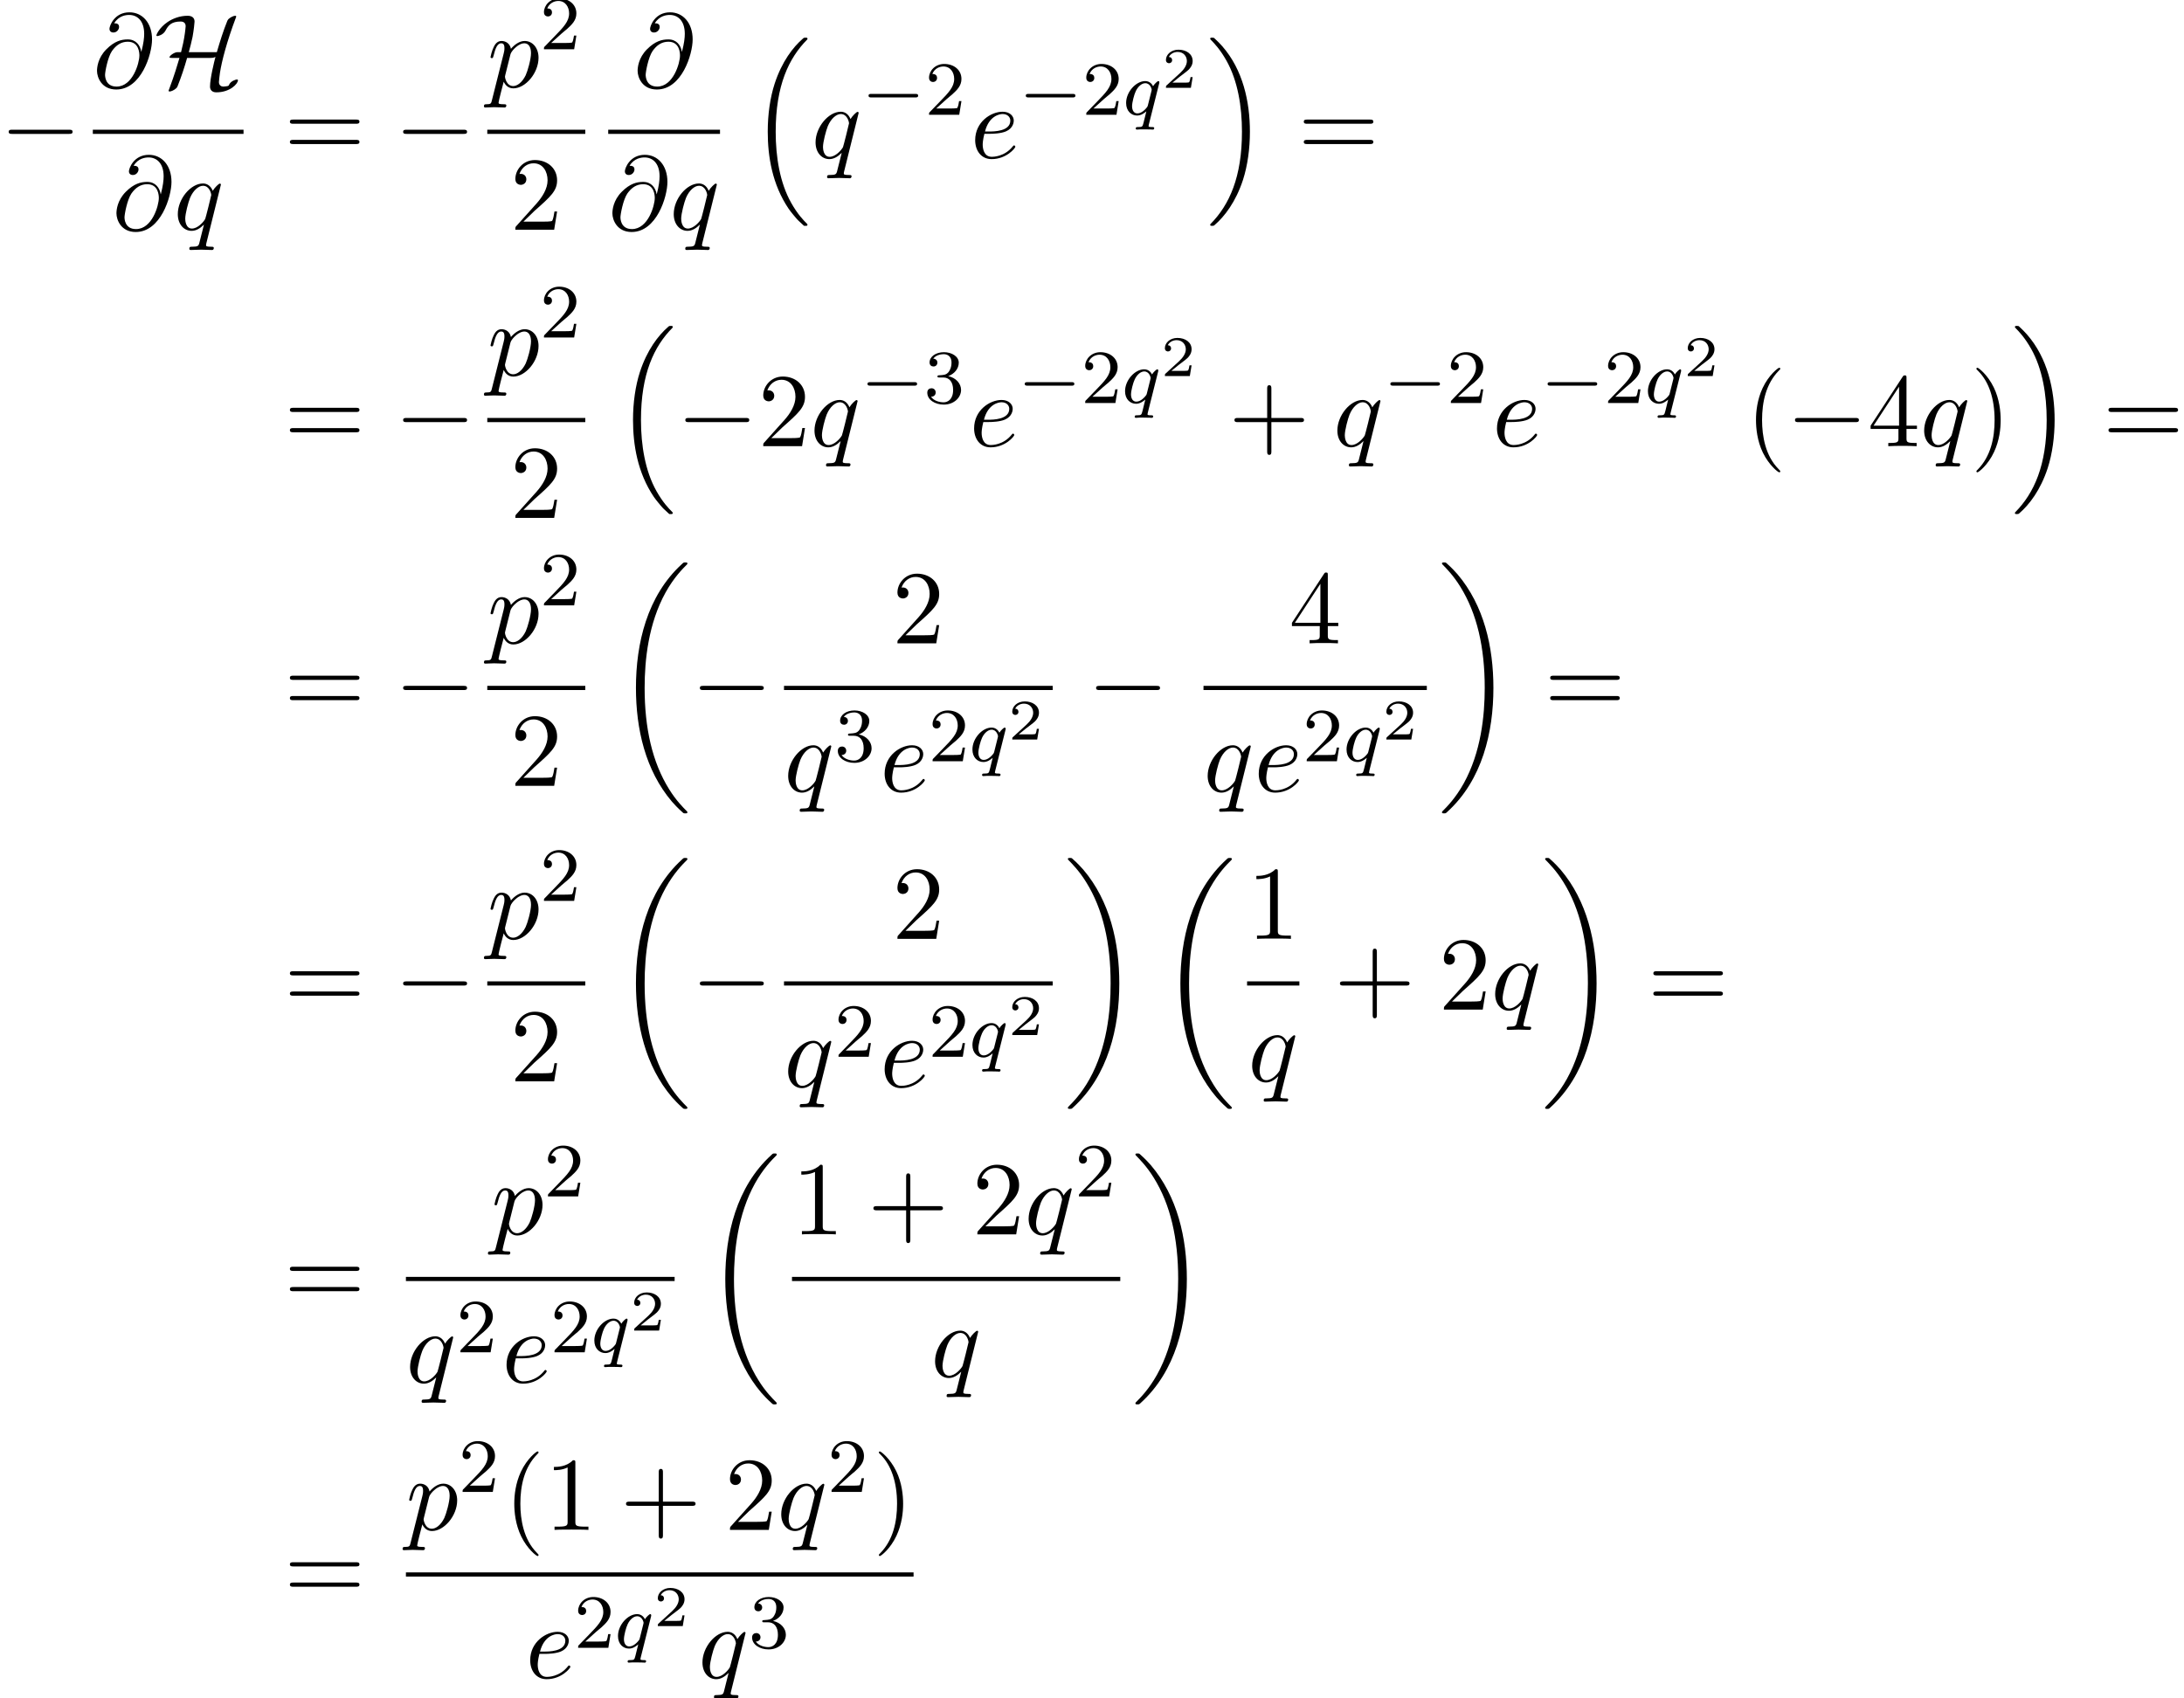 <?xml version='1.0' encoding='UTF-8'?>
<!-- This file was generated by dvisvgm 2.13.3 -->
<svg version='1.1' xmlns='http://www.w3.org/2000/svg' xmlns:xlink='http://www.w3.org/1999/xlink' width='227.767pt' height='177.149pt' viewBox='119.242 69.738 227.767 177.149'>
<defs>
<path id='g1-0' d='M5.571-1.809C5.699-1.809 5.874-1.809 5.874-1.993S5.699-2.176 5.571-2.176H1.004C.877-2.176 .701-2.176 .701-1.993S.877-1.809 1.004-1.809H5.571Z'/>
<path id='g5-50' d='M3.216-1.118H2.995C2.983-1.034 2.923-.64 2.833-.574C2.792-.538 2.307-.538 2.224-.538H1.106L1.871-1.16C2.074-1.321 2.606-1.704 2.792-1.883C2.971-2.062 3.216-2.367 3.216-2.792C3.216-3.539 2.54-3.975 1.739-3.975C.968-3.975 .43-3.467 .43-2.905C.43-2.6 .687-2.564 .753-2.564C.903-2.564 1.076-2.672 1.076-2.887C1.076-3.019 .998-3.21 .735-3.21C.873-3.515 1.237-3.742 1.65-3.742C2.277-3.742 2.612-3.276 2.612-2.792C2.612-2.367 2.331-1.931 1.913-1.548L.496-.251C.436-.191 .43-.185 .43 0H3.031L3.216-1.118Z'/>
<path id='g3-113' d='M3.794-3.284C3.802-3.316 3.81-3.363 3.81-3.403C3.81-3.451 3.778-3.515 3.706-3.515C3.61-3.515 3.284-3.204 3.156-2.981C3.068-3.156 2.829-3.515 2.335-3.515C1.387-3.515 .343-2.407 .343-1.227C.343-.399 .877 .08 1.49 .08C1.889 .08 2.216-.151 2.455-.359C2.447-.335 2.2 .669 2.168 .805C2.048 1.267 2.048 1.275 1.546 1.283C1.451 1.283 1.347 1.283 1.347 1.435C1.347 1.482 1.387 1.546 1.467 1.546C1.57 1.546 1.753 1.53 1.857 1.522H2.279C2.917 1.522 3.061 1.546 3.124 1.546C3.156 1.546 3.276 1.546 3.276 1.395C3.276 1.283 3.164 1.283 3.068 1.283C2.686 1.283 2.686 1.235 2.686 1.164C2.686 1.156 2.686 1.116 2.718 .996L3.794-3.284ZM2.614-.988C2.582-.869 2.582-.845 2.447-.693C2.032-.207 1.682-.143 1.514-.143C1.148-.143 .964-.478 .964-.893C.964-1.267 1.18-2.12 1.355-2.471C1.586-2.957 1.977-3.292 2.343-3.292C2.877-3.292 3.013-2.67 3.013-2.614C3.013-2.582 2.997-2.527 2.989-2.487L2.614-.988Z'/>
<path id='g6-50' d='M2.248-1.626C2.375-1.745 2.71-2.008 2.837-2.12C3.332-2.574 3.802-3.013 3.802-3.738C3.802-4.686 3.005-5.3 2.008-5.3C1.052-5.3 .422-4.575 .422-3.866C.422-3.475 .733-3.419 .845-3.419C1.012-3.419 1.259-3.539 1.259-3.842C1.259-4.256 .861-4.256 .765-4.256C.996-4.838 1.53-5.037 1.921-5.037C2.662-5.037 3.045-4.407 3.045-3.738C3.045-2.909 2.463-2.303 1.522-1.339L.518-.303C.422-.215 .422-.199 .422 0H3.571L3.802-1.427H3.555C3.531-1.267 3.467-.869 3.371-.717C3.324-.654 2.718-.654 2.59-.654H1.172L2.248-1.626Z'/>
<path id='g6-51' d='M2.016-2.662C2.646-2.662 3.045-2.2 3.045-1.363C3.045-.367 2.479-.072 2.056-.072C1.618-.072 1.02-.231 .741-.654C1.028-.654 1.227-.837 1.227-1.1C1.227-1.355 1.044-1.538 .789-1.538C.574-1.538 .351-1.403 .351-1.084C.351-.327 1.164 .167 2.072 .167C3.132 .167 3.873-.566 3.873-1.363C3.873-2.024 3.347-2.63 2.534-2.805C3.164-3.029 3.634-3.571 3.634-4.208S2.917-5.3 2.088-5.3C1.235-5.3 .59-4.838 .59-4.232C.59-3.937 .789-3.81 .996-3.81C1.243-3.81 1.403-3.985 1.403-4.216C1.403-4.511 1.148-4.623 .972-4.631C1.307-5.069 1.921-5.093 2.064-5.093C2.271-5.093 2.877-5.029 2.877-4.208C2.877-3.65 2.646-3.316 2.534-3.188C2.295-2.941 2.112-2.925 1.626-2.893C1.474-2.885 1.411-2.877 1.411-2.774C1.411-2.662 1.482-2.662 1.618-2.662H2.016Z'/>
<path id='g4-64' d='M5.051-3.698C4.942-4.375 4.495-4.985 3.644-4.985C2.978-4.985 2.269-4.811 1.418-3.96C.513-3.055 .436-2.04 .436-1.702C.436-1.025 .916 .24 2.444 .24C5.04 .24 6.175-3.425 6.175-4.985C6.175-6.72 5.16-7.811 3.818-7.811C2.236-7.811 1.735-6.393 1.735-6.087C1.735-5.935 1.822-5.705 2.149-5.705C2.509-5.705 2.738-6.033 2.738-6.284C2.738-6.665 2.4-6.665 2.225-6.665C2.705-7.473 3.48-7.538 3.796-7.538C4.593-7.538 5.356-6.971 5.356-5.564C5.356-5.138 5.291-4.582 5.062-3.698H5.051ZM2.476-.065C1.276-.065 1.276-1.189 1.276-1.298C1.276-1.593 1.549-3.12 1.996-3.775C2.433-4.396 2.967-4.745 3.644-4.745C4.833-4.745 4.855-3.524 4.855-3.305C4.855-2.52 4.156-.065 2.476-.065Z'/>
<path id='g4-101' d='M2.04-2.52C2.356-2.52 3.164-2.542 3.709-2.771C4.473-3.098 4.527-3.742 4.527-3.895C4.527-4.375 4.113-4.822 3.36-4.822C2.149-4.822 .502-3.764 .502-1.855C.502-.742 1.145 .12 2.215 .12C3.775 .12 4.691-1.036 4.691-1.167C4.691-1.233 4.625-1.309 4.56-1.309C4.505-1.309 4.484-1.287 4.418-1.2C3.556-.12 2.367-.12 2.236-.12C1.385-.12 1.287-1.036 1.287-1.385C1.287-1.516 1.298-1.855 1.462-2.52H2.04ZM1.527-2.76C1.953-4.418 3.076-4.582 3.36-4.582C3.873-4.582 4.167-4.265 4.167-3.895C4.167-2.76 2.422-2.76 1.975-2.76H1.527Z'/>
<path id='g4-112' d='M.491 1.331C.404 1.702 .382 1.778-.098 1.778C-.229 1.778-.349 1.778-.349 1.985C-.349 2.073-.295 2.116-.207 2.116C.087 2.116 .404 2.084 .709 2.084C1.069 2.084 1.44 2.116 1.789 2.116C1.844 2.116 1.985 2.116 1.985 1.898C1.985 1.778 1.876 1.778 1.724 1.778C1.178 1.778 1.178 1.702 1.178 1.604C1.178 1.473 1.636-.305 1.713-.578C1.855-.262 2.16 .12 2.716 .12C3.982 .12 5.345-1.473 5.345-3.076C5.345-4.102 4.724-4.822 3.895-4.822C3.349-4.822 2.825-4.429 2.465-4.004C2.356-4.593 1.887-4.822 1.484-4.822C.982-4.822 .775-4.396 .676-4.2C.48-3.829 .338-3.175 .338-3.142C.338-3.033 .447-3.033 .469-3.033C.578-3.033 .589-3.044 .655-3.284C.84-4.058 1.058-4.582 1.451-4.582C1.636-4.582 1.789-4.495 1.789-4.08C1.789-3.829 1.756-3.709 1.713-3.524L.491 1.331ZM2.411-3.404C2.487-3.698 2.782-4.004 2.978-4.167C3.36-4.505 3.676-4.582 3.862-4.582C4.298-4.582 4.56-4.2 4.56-3.556S4.2-1.658 4.004-1.244C3.633-.48 3.109-.12 2.705-.12C1.985-.12 1.844-1.025 1.844-1.091C1.844-1.113 1.844-1.135 1.876-1.265L2.411-3.404Z'/>
<path id='g4-113' d='M4.931-4.702C4.931-4.745 4.898-4.811 4.822-4.811C4.702-4.811 4.265-4.375 4.08-4.058C3.84-4.647 3.415-4.822 3.065-4.822C1.778-4.822 .436-3.207 .436-1.625C.436-.556 1.08 .12 1.876 .12C2.345 .12 2.771-.142 3.164-.535C3.065-.153 2.705 1.32 2.673 1.418C2.585 1.724 2.498 1.767 1.887 1.778C1.745 1.778 1.636 1.778 1.636 1.996C1.636 2.007 1.636 2.116 1.778 2.116C2.127 2.116 2.509 2.084 2.869 2.084C3.24 2.084 3.633 2.116 3.993 2.116C4.047 2.116 4.189 2.116 4.189 1.898C4.189 1.778 4.08 1.778 3.905 1.778C3.382 1.778 3.382 1.702 3.382 1.604C3.382 1.527 3.404 1.462 3.425 1.364L4.931-4.702ZM1.909-.12C1.255-.12 1.211-.96 1.211-1.145C1.211-1.669 1.527-2.858 1.713-3.316C2.051-4.124 2.618-4.582 3.065-4.582C3.775-4.582 3.927-3.698 3.927-3.622C3.927-3.556 3.327-1.167 3.295-1.124C3.131-.818 2.52-.12 1.909-.12Z'/>
<path id='g2-0' d='M7.189-2.509C7.375-2.509 7.571-2.509 7.571-2.727S7.375-2.945 7.189-2.945H1.287C1.102-2.945 .905-2.945 .905-2.727S1.102-2.509 1.287-2.509H7.189Z'/>
<path id='g2-72' d='M3.611-3.655C3.753-4.167 3.895-4.724 4.004-5.247C4.135-5.978 4.211-6.709 4.211-6.84C4.211-7.451 3.611-7.451 3.48-7.451C2.651-7.451 1.909-7.145 1.396-6.796C.513-6.196 .229-5.465 .229-5.411C.229-5.335 .305-5.335 .338-5.335C.425-5.335 .938-5.465 1.167-5.88C1.462-6.436 1.778-6.851 2.76-6.851C3.207-6.851 3.284-6.545 3.284-6.371C3.284-6.36 3.251-5.847 3.12-5.095C3.065-4.789 3.033-4.593 2.804-3.655H2.411C2.105-3.644 1.604-3.295 1.604-3.131C1.604-3.065 1.615-3.055 1.855-3.055H2.64C2.411-2.291 2.105-1.244 1.604 .087C1.505 .338 1.505 .36 1.505 .371C1.505 .447 1.593 .447 1.615 .447C1.767 .447 2.105 .305 2.324 .087C2.378 .022 2.4 0 2.444-.109C2.825-1.069 3.153-2.051 3.436-3.055H5.891C6.011-3.055 6.218-3.055 6.393-3.164C6.273-2.705 5.825-.927 5.825-.065C5.825 .251 6.011 .535 6.48 .535C7.931 .535 8.738-.371 8.738-.72C8.738-.785 8.684-.807 8.629-.807C8.542-.807 7.964-.655 7.8-.229C7.756-.142 7.745-.131 7.538-.098C7.418-.076 7.211-.065 7.2-.065C7.004-.065 6.753-.196 6.753-.535C6.753-.665 6.829-1.265 6.862-1.505C7.047-2.716 7.582-4.767 8.52-7.255C8.553-7.331 8.553-7.353 8.553-7.375C8.553-7.451 8.487-7.451 8.444-7.451C8.28-7.451 7.964-7.298 7.756-7.113C7.745-7.091 7.68-7.036 7.636-6.938C7.2-5.869 6.862-4.767 6.535-3.655H3.611Z'/>
<path id='g7-40' d='M3.611 2.618C3.611 2.585 3.611 2.564 3.425 2.378C2.062 1.004 1.713-1.058 1.713-2.727C1.713-4.625 2.127-6.524 3.469-7.887C3.611-8.018 3.611-8.04 3.611-8.073C3.611-8.149 3.567-8.182 3.502-8.182C3.393-8.182 2.411-7.44 1.767-6.055C1.211-4.855 1.08-3.644 1.08-2.727C1.08-1.876 1.2-.556 1.8 .676C2.455 2.018 3.393 2.727 3.502 2.727C3.567 2.727 3.611 2.695 3.611 2.618Z'/>
<path id='g7-41' d='M3.153-2.727C3.153-3.578 3.033-4.898 2.433-6.131C1.778-7.473 .84-8.182 .731-8.182C.665-8.182 .622-8.138 .622-8.073C.622-8.04 .622-8.018 .829-7.822C1.898-6.742 2.52-5.007 2.52-2.727C2.52-.862 2.116 1.058 .764 2.433C.622 2.564 .622 2.585 .622 2.618C.622 2.684 .665 2.727 .731 2.727C.84 2.727 1.822 1.985 2.465 .6C3.022-.6 3.153-1.811 3.153-2.727Z'/>
<path id='g7-43' d='M4.462-2.509H7.505C7.658-2.509 7.865-2.509 7.865-2.727S7.658-2.945 7.505-2.945H4.462V-6C4.462-6.153 4.462-6.36 4.244-6.36S4.025-6.153 4.025-6V-2.945H.971C.818-2.945 .611-2.945 .611-2.727S.818-2.509 .971-2.509H4.025V.545C4.025 .698 4.025 .905 4.244 .905S4.462 .698 4.462 .545V-2.509Z'/>
<path id='g7-49' d='M3.207-6.982C3.207-7.244 3.207-7.265 2.956-7.265C2.28-6.567 1.32-6.567 .971-6.567V-6.229C1.189-6.229 1.833-6.229 2.4-6.513V-.862C2.4-.469 2.367-.338 1.385-.338H1.036V0C1.418-.033 2.367-.033 2.804-.033S4.189-.033 4.571 0V-.338H4.222C3.24-.338 3.207-.458 3.207-.862V-6.982Z'/>
<path id='g7-50' d='M1.385-.84L2.542-1.964C4.244-3.469 4.898-4.058 4.898-5.149C4.898-6.393 3.916-7.265 2.585-7.265C1.353-7.265 .545-6.262 .545-5.291C.545-4.68 1.091-4.68 1.124-4.68C1.309-4.68 1.691-4.811 1.691-5.258C1.691-5.542 1.495-5.825 1.113-5.825C1.025-5.825 1.004-5.825 .971-5.815C1.222-6.524 1.811-6.927 2.444-6.927C3.436-6.927 3.905-6.044 3.905-5.149C3.905-4.276 3.36-3.415 2.76-2.738L.665-.404C.545-.284 .545-.262 .545 0H4.593L4.898-1.898H4.625C4.571-1.571 4.495-1.091 4.385-.927C4.309-.84 3.589-.84 3.349-.84H1.385Z'/>
<path id='g7-52' d='M3.207-1.8V-.851C3.207-.458 3.185-.338 2.378-.338H2.149V0C2.596-.033 3.164-.033 3.622-.033S4.658-.033 5.105 0V-.338H4.876C4.069-.338 4.047-.458 4.047-.851V-1.8H5.138V-2.138H4.047V-7.102C4.047-7.32 4.047-7.385 3.873-7.385C3.775-7.385 3.742-7.385 3.655-7.255L.305-2.138V-1.8H3.207ZM3.273-2.138H.611L3.273-6.207V-2.138Z'/>
<path id='g7-61' d='M7.495-3.567C7.658-3.567 7.865-3.567 7.865-3.785S7.658-4.004 7.505-4.004H.971C.818-4.004 .611-4.004 .611-3.785S.818-3.567 .982-3.567H7.495ZM7.505-1.451C7.658-1.451 7.865-1.451 7.865-1.669S7.658-1.887 7.495-1.887H.982C.818-1.887 .611-1.887 .611-1.669S.818-1.451 .971-1.451H7.505Z'/>
<path id='g0-16' d='M5.618 19.069C5.64 19.08 5.738 19.189 5.749 19.189H5.989C6.022 19.189 6.109 19.178 6.109 19.08C6.109 19.036 6.087 19.015 6.065 18.982C5.673 18.589 5.084 17.989 4.407 16.789C3.229 14.695 2.793 12 2.793 9.382C2.793 4.538 4.167 1.691 6.076-.24C6.109-.273 6.109-.305 6.109-.327C6.109-.436 6.033-.436 5.902-.436C5.76-.436 5.738-.436 5.64-.349C4.604 .545 3.436 2.062 2.684 4.364C2.215 5.804 1.964 7.56 1.964 9.371C1.964 11.956 2.433 14.88 4.145 17.411C4.44 17.836 4.844 18.284 4.844 18.295C4.953 18.425 5.105 18.6 5.193 18.676L5.618 19.069Z'/>
<path id='g0-17' d='M4.538 9.371C4.538 6.24 3.807 2.913 1.658 .458C1.505 .284 1.102-.142 .84-.371C.764-.436 .742-.436 .6-.436C.491-.436 .393-.436 .393-.327C.393-.284 .436-.24 .458-.218C.829 .164 1.418 .764 2.095 1.964C3.273 4.058 3.709 6.753 3.709 9.371C3.709 14.105 2.4 16.996 .436 18.993C.415 19.015 .393 19.047 .393 19.08C.393 19.189 .491 19.189 .6 19.189C.742 19.189 .764 19.189 .862 19.102C1.898 18.207 3.065 16.691 3.818 14.389C4.298 12.895 4.538 11.127 4.538 9.371Z'/>
<path id='g0-18' d='M7.636 25.625C7.636 25.582 7.615 25.56 7.593 25.527C7.189 25.124 6.458 24.393 5.727 23.215C3.971 20.4 3.175 16.855 3.175 12.655C3.175 9.72 3.567 5.935 5.367 2.684C6.229 1.135 7.124 .24 7.604-.24C7.636-.273 7.636-.295 7.636-.327C7.636-.436 7.56-.436 7.407-.436S7.233-.436 7.069-.273C3.415 3.055 2.269 8.051 2.269 12.644C2.269 16.931 3.251 21.251 6.022 24.513C6.24 24.764 6.655 25.211 7.102 25.604C7.233 25.735 7.255 25.735 7.407 25.735S7.636 25.735 7.636 25.625Z'/>
<path id='g0-19' d='M5.749 12.655C5.749 8.367 4.767 4.047 1.996 .785C1.778 .535 1.364 .087 .916-.305C.785-.436 .764-.436 .611-.436C.48-.436 .382-.436 .382-.327C.382-.284 .425-.24 .447-.218C.829 .175 1.56 .905 2.291 2.084C4.047 4.898 4.844 8.444 4.844 12.644C4.844 15.578 4.451 19.364 2.651 22.615C1.789 24.164 .884 25.069 .425 25.527C.404 25.56 .382 25.593 .382 25.625C.382 25.735 .48 25.735 .611 25.735C.764 25.735 .785 25.735 .949 25.571C4.604 22.244 5.749 17.247 5.749 12.655Z'/>
</defs>
<g id='page1'>
<use x='119.242' y='86.214' xlink:href='#g2-0'/>
<use x='128.923' y='78.834' xlink:href='#g4-64'/>
<use x='135.32' y='78.834' xlink:href='#g2-72'/>
<rect x='128.923' y='83.268' height='.436' width='15.716'/>
<use x='130.951' y='93.697' xlink:href='#g4-64'/>
<use x='137.349' y='93.697' xlink:href='#g4-113'/>
<use x='148.864' y='86.214' xlink:href='#g7-61'/>
<use x='160.38' y='86.214' xlink:href='#g2-0'/>
<use x='170.06' y='78.834' xlink:href='#g4-112'/>
<use x='175.549' y='74.875' xlink:href='#g6-50'/>
<rect x='170.06' y='83.268' height='.436' width='10.221'/>
<use x='172.443' y='93.697' xlink:href='#g7-50'/>
<use x='185.303' y='78.834' xlink:href='#g4-64'/>
<rect x='182.672' y='83.268' height='.436' width='11.659'/>
<use x='182.672' y='93.697' xlink:href='#g4-64'/>
<use x='189.07' y='93.697' xlink:href='#g4-113'/>
<use x='197.345' y='74.104' xlink:href='#g0-16'/>
<use x='203.86' y='86.214' xlink:href='#g4-113'/>
<use x='209.121' y='81.709' xlink:href='#g1-0'/>
<use x='215.708' y='81.709' xlink:href='#g6-50'/>
<use x='220.44' y='86.214' xlink:href='#g4-101'/>
<use x='225.52' y='81.709' xlink:href='#g1-0'/>
<use x='232.106' y='81.709' xlink:href='#g6-50'/>
<use x='236.34' y='81.709' xlink:href='#g3-113'/>
<use x='240.407' y='78.897' xlink:href='#g5-50'/>
<use x='245.056' y='74.104' xlink:href='#g0-17'/>
<use x='254.602' y='86.214' xlink:href='#g7-61'/>
<use x='148.864' y='116.278' xlink:href='#g7-61'/>
<use x='160.38' y='116.278' xlink:href='#g2-0'/>
<use x='170.06' y='108.898' xlink:href='#g4-112'/>
<use x='175.549' y='104.939' xlink:href='#g6-50'/>
<rect x='170.06' y='113.333' height='.436' width='10.221'/>
<use x='172.443' y='123.761' xlink:href='#g7-50'/>
<use x='183.295' y='104.169' xlink:href='#g0-16'/>
<use x='189.81' y='116.278' xlink:href='#g2-0'/>
<use x='198.295' y='116.278' xlink:href='#g7-50'/>
<use x='203.749' y='116.278' xlink:href='#g4-113'/>
<use x='209.011' y='111.774' xlink:href='#g1-0'/>
<use x='215.597' y='111.774' xlink:href='#g6-51'/>
<use x='220.329' y='116.278' xlink:href='#g4-101'/>
<use x='225.409' y='111.774' xlink:href='#g1-0'/>
<use x='231.995' y='111.774' xlink:href='#g6-50'/>
<use x='236.23' y='111.774' xlink:href='#g3-113'/>
<use x='240.296' y='108.961' xlink:href='#g5-50'/>
<use x='247.37' y='116.278' xlink:href='#g7-43'/>
<use x='258.279' y='116.278' xlink:href='#g4-113'/>
<use x='263.54' y='111.774' xlink:href='#g1-0'/>
<use x='270.127' y='111.774' xlink:href='#g6-50'/>
<use x='274.859' y='116.278' xlink:href='#g4-101'/>
<use x='279.939' y='111.774' xlink:href='#g1-0'/>
<use x='286.525' y='111.774' xlink:href='#g6-50'/>
<use x='290.759' y='111.774' xlink:href='#g3-113'/>
<use x='294.826' y='108.961' xlink:href='#g5-50'/>
<use x='301.293' y='116.278' xlink:href='#g7-40'/>
<use x='305.536' y='116.278' xlink:href='#g2-0'/>
<use x='314.021' y='116.278' xlink:href='#g7-52'/>
<use x='319.475' y='116.278' xlink:href='#g4-113'/>
<use x='324.737' y='116.278' xlink:href='#g7-41'/>
<use x='328.979' y='104.169' xlink:href='#g0-17'/>
<use x='338.524' y='116.278' xlink:href='#g7-61'/>
<use x='148.864' y='144.222' xlink:href='#g7-61'/>
<use x='160.38' y='144.222' xlink:href='#g2-0'/>
<use x='170.06' y='136.841' xlink:href='#g4-112'/>
<use x='175.549' y='132.883' xlink:href='#g6-50'/>
<rect x='170.06' y='141.276' height='.436' width='10.221'/>
<use x='172.443' y='151.705' xlink:href='#g7-50'/>
<use x='183.295' y='128.84' xlink:href='#g0-18'/>
<use x='191.325' y='144.222' xlink:href='#g2-0'/>
<use x='212.29' y='136.841' xlink:href='#g7-50'/>
<rect x='201.005' y='141.276' height='.436' width='28.023'/>
<use x='201.005' y='152.295' xlink:href='#g4-113'/>
<use x='206.267' y='149.143' xlink:href='#g6-51'/>
<use x='210.999' y='152.295' xlink:href='#g4-101'/>
<use x='216.078' y='149.143' xlink:href='#g6-50'/>
<use x='220.313' y='149.143' xlink:href='#g3-113'/>
<use x='224.379' y='146.874' xlink:href='#g5-50'/>
<use x='232.648' y='144.222' xlink:href='#g2-0'/>
<use x='253.671' y='136.841' xlink:href='#g7-52'/>
<rect x='244.753' y='141.276' height='.436' width='23.291'/>
<use x='244.753' y='152.295' xlink:href='#g4-113'/>
<use x='250.014' y='152.295' xlink:href='#g4-101'/>
<use x='255.094' y='149.143' xlink:href='#g6-50'/>
<use x='259.328' y='149.143' xlink:href='#g3-113'/>
<use x='263.395' y='146.874' xlink:href='#g5-50'/>
<use x='269.239' y='128.84' xlink:href='#g0-19'/>
<use x='280.3' y='144.222' xlink:href='#g7-61'/>
<use x='148.864' y='175.046' xlink:href='#g7-61'/>
<use x='160.38' y='175.046' xlink:href='#g2-0'/>
<use x='170.06' y='167.666' xlink:href='#g4-112'/>
<use x='175.549' y='163.707' xlink:href='#g6-50'/>
<rect x='170.06' y='172.1' height='.436' width='10.221'/>
<use x='172.443' y='182.529' xlink:href='#g7-50'/>
<use x='183.295' y='159.664' xlink:href='#g0-18'/>
<use x='191.325' y='175.046' xlink:href='#g2-0'/>
<use x='212.29' y='167.666' xlink:href='#g7-50'/>
<rect x='201.005' y='172.1' height='.436' width='28.023'/>
<use x='201.005' y='183.119' xlink:href='#g4-113'/>
<use x='206.267' y='179.967' xlink:href='#g6-50'/>
<use x='210.999' y='183.119' xlink:href='#g4-101'/>
<use x='216.078' y='179.967' xlink:href='#g6-50'/>
<use x='220.313' y='179.967' xlink:href='#g3-113'/>
<use x='224.379' y='177.698' xlink:href='#g5-50'/>
<use x='230.224' y='159.664' xlink:href='#g0-19'/>
<use x='240.073' y='159.664' xlink:href='#g0-18'/>
<use x='249.298' y='167.666' xlink:href='#g7-49'/>
<rect x='249.298' y='172.1' height='.436' width='5.455'/>
<use x='249.395' y='182.529' xlink:href='#g4-113'/>
<use x='258.373' y='175.046' xlink:href='#g7-43'/>
<use x='269.282' y='175.046' xlink:href='#g7-50'/>
<use x='274.736' y='175.046' xlink:href='#g4-113'/>
<use x='279.998' y='159.664' xlink:href='#g0-19'/>
<use x='291.058' y='175.046' xlink:href='#g7-61'/>
<use x='148.864' y='205.87' xlink:href='#g7-61'/>
<use x='170.476' y='198.49' xlink:href='#g4-112'/>
<use x='175.965' y='194.531' xlink:href='#g6-50'/>
<rect x='161.575' y='202.924' height='.436' width='28.023'/>
<use x='161.575' y='213.943' xlink:href='#g4-113'/>
<use x='166.836' y='210.791' xlink:href='#g6-50'/>
<use x='171.569' y='213.943' xlink:href='#g4-101'/>
<use x='176.648' y='210.791' xlink:href='#g6-50'/>
<use x='180.882' y='210.791' xlink:href='#g3-113'/>
<use x='184.949' y='208.522' xlink:href='#g5-50'/>
<use x='192.612' y='190.488' xlink:href='#g0-18'/>
<use x='201.838' y='198.49' xlink:href='#g7-49'/>
<use x='209.717' y='198.49' xlink:href='#g7-43'/>
<use x='220.626' y='198.49' xlink:href='#g7-50'/>
<use x='226.08' y='198.49' xlink:href='#g4-113'/>
<use x='231.342' y='194.531' xlink:href='#g6-50'/>
<rect x='201.838' y='202.924' height='.436' width='34.236'/>
<use x='216.325' y='213.353' xlink:href='#g4-113'/>
<use x='237.269' y='190.488' xlink:href='#g0-19'/>
<use x='148.864' y='236.694' xlink:href='#g7-61'/>
<use x='161.575' y='229.314' xlink:href='#g4-112'/>
<use x='167.064' y='225.355' xlink:href='#g6-50'/>
<use x='171.796' y='229.314' xlink:href='#g7-40'/>
<use x='176.038' y='229.314' xlink:href='#g7-49'/>
<use x='183.917' y='229.314' xlink:href='#g7-43'/>
<use x='194.826' y='229.314' xlink:href='#g7-50'/>
<use x='200.281' y='229.314' xlink:href='#g4-113'/>
<use x='205.542' y='225.355' xlink:href='#g6-50'/>
<use x='210.275' y='229.314' xlink:href='#g7-41'/>
<rect x='161.575' y='233.748' height='.436' width='52.942'/>
<use x='174.034' y='244.767' xlink:href='#g4-101'/>
<use x='179.114' y='241.615' xlink:href='#g6-50'/>
<use x='183.348' y='241.615' xlink:href='#g3-113'/>
<use x='187.415' y='239.346' xlink:href='#g5-50'/>
<use x='192.064' y='244.767' xlink:href='#g4-113'/>
<use x='197.325' y='241.615' xlink:href='#g6-51'/>
</g>
</svg><!--Rendered by QuickLaTeX.com-->